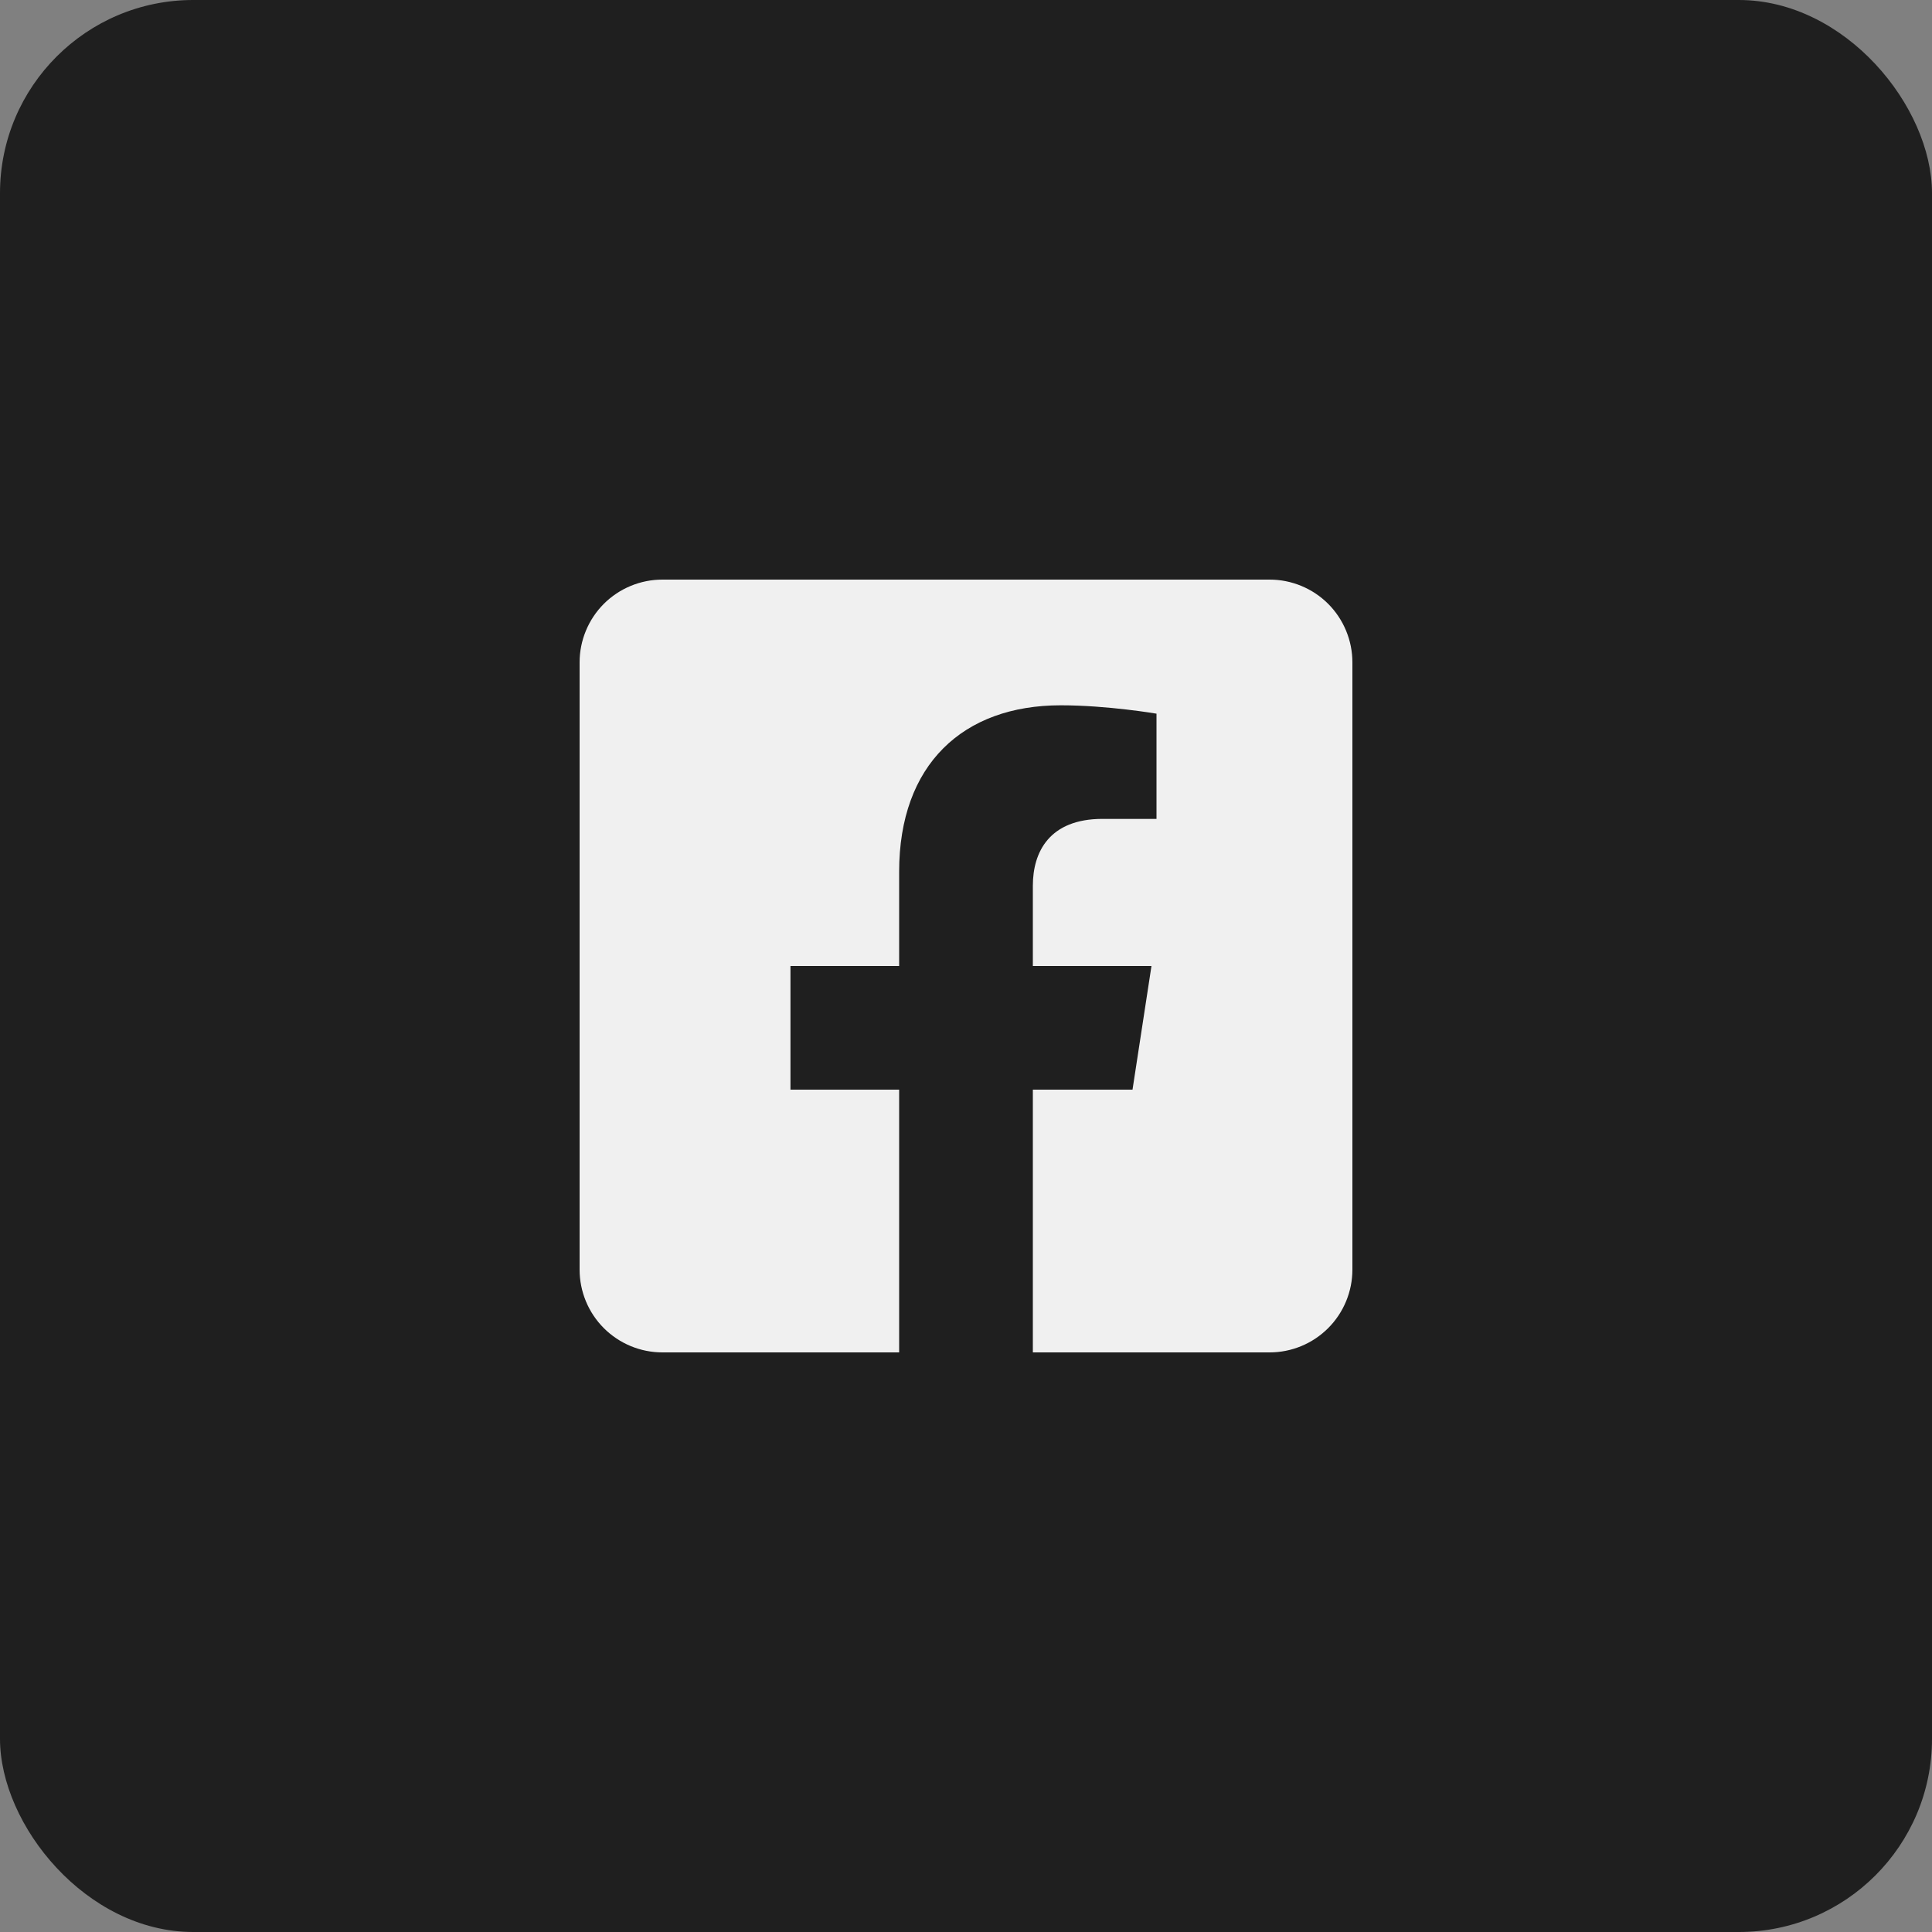 <svg width="48" height="48" viewBox="0 0 48 48" fill="none" xmlns="http://www.w3.org/2000/svg">
<rect x="0" y="0" width="48" height="48" fill="#808080" stroke="none"/>
<rect width="48" height="48" rx="4.8" fill="#1F1F1F"/>
<path d="M31.543 14.4H16.457C15.912 14.4 15.388 14.617 15.002 15.002C14.617 15.388 14.4 15.912 14.4 16.457V31.543C14.4 32.088 14.617 32.612 15.002 32.997C15.388 33.383 15.912 33.6 16.457 33.6H22.339V27.072H19.639V24H22.339V21.658C22.339 18.995 23.925 17.523 26.354 17.523C27.517 17.523 28.733 17.731 28.733 17.731V20.345H27.393C26.073 20.345 25.661 21.165 25.661 22.005V24H28.608L28.137 27.072H25.661V33.6H31.543C32.089 33.6 32.612 33.383 32.998 32.997C33.383 32.612 33.6 32.088 33.6 31.543V16.457C33.6 15.912 33.383 15.388 32.998 15.002C32.612 14.617 32.089 14.4 31.543 14.4Z" fill="#F0F0F0"/>
</svg>
